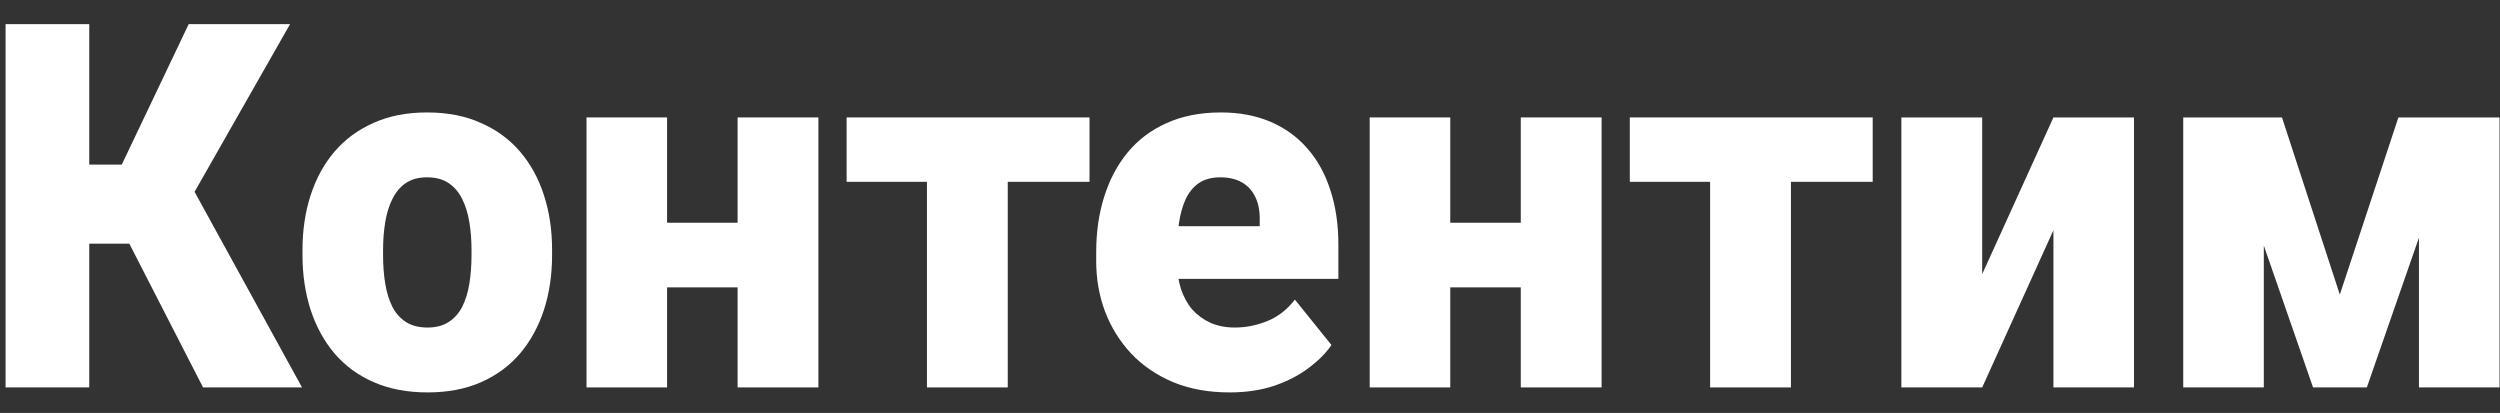 <?xml version="1.0" encoding="UTF-8"?> <svg xmlns="http://www.w3.org/2000/svg" width="224" height="37" viewBox="0 0 224 37" fill="none"><rect x="0" y="0" width="224" height="37" fill="#333333" stroke="none"/><path d="M7.997 2.16V34.713H0.5V2.16H7.997ZM25.99 2.16L14.787 21.835H6.69L5.791 14.748H10.91L16.908 2.16H25.99ZM18.193 34.713L10.889 20.471L16.351 15.217L27.061 34.713H18.193Z" fill="white"></path><path d="M27.104 22.863V22.394C27.104 20.62 27.347 18.988 27.832 17.498C28.318 15.992 29.032 14.688 29.974 13.585C30.917 12.482 32.081 11.625 33.466 11.014C34.851 10.388 36.45 10.075 38.264 10.075C40.092 10.075 41.699 10.388 43.084 11.014C44.483 11.625 45.654 12.482 46.597 13.585C47.539 14.688 48.253 15.992 48.739 17.498C49.224 18.988 49.467 20.62 49.467 22.394V22.863C49.467 24.622 49.224 26.254 48.739 27.76C48.253 29.25 47.539 30.555 46.597 31.672C45.654 32.775 44.49 33.632 43.105 34.243C41.72 34.855 40.12 35.16 38.307 35.16C36.493 35.16 34.887 34.855 33.487 34.243C32.088 33.632 30.917 32.775 29.974 31.672C29.032 30.555 28.318 29.25 27.832 27.76C27.347 26.254 27.104 24.622 27.104 22.863ZM34.323 22.394V22.863C34.323 23.773 34.387 24.622 34.516 25.412C34.644 26.202 34.858 26.895 35.158 27.491C35.458 28.073 35.865 28.527 36.379 28.855C36.893 29.183 37.536 29.347 38.307 29.347C39.064 29.347 39.692 29.183 40.192 28.855C40.706 28.527 41.113 28.073 41.413 27.491C41.713 26.895 41.927 26.202 42.056 25.412C42.184 24.622 42.248 23.773 42.248 22.863V22.394C42.248 21.515 42.184 20.687 42.056 19.912C41.927 19.122 41.713 18.429 41.413 17.833C41.113 17.222 40.706 16.745 40.192 16.402C39.678 16.059 39.035 15.888 38.264 15.888C37.507 15.888 36.872 16.059 36.358 16.402C35.858 16.745 35.458 17.222 35.158 17.833C34.858 18.429 34.644 19.122 34.516 19.912C34.387 20.687 34.323 21.515 34.323 22.394Z" fill="white"></path><path d="M68.702 19.957V25.748H57.135V19.957H68.702ZM59.77 10.522V34.713H52.551V10.522H59.77ZM73.329 10.522V34.713H66.089V10.522H73.329Z" fill="white"></path><path d="M90.294 10.522V34.713H83.054V10.522H90.294ZM97.62 10.522V16.29H75.857V10.522H97.62Z" fill="white"></path><path d="M110.172 35.16C108.287 35.16 106.602 34.855 105.117 34.243C103.632 33.617 102.375 32.76 101.347 31.672C100.333 30.584 99.555 29.332 99.012 27.916C98.484 26.5 98.22 25.002 98.22 23.422V22.573C98.22 20.799 98.455 19.16 98.927 17.654C99.398 16.134 100.098 14.807 101.026 13.674C101.954 12.542 103.118 11.662 104.517 11.036C105.917 10.395 107.545 10.075 109.401 10.075C111.043 10.075 112.514 10.351 113.814 10.902C115.113 11.454 116.213 12.243 117.112 13.272C118.026 14.3 118.719 15.545 119.19 17.006C119.676 18.466 119.918 20.106 119.918 21.924V24.987H100.983V20.27H112.871V19.689C112.885 18.884 112.75 18.198 112.464 17.632C112.193 17.065 111.793 16.633 111.265 16.335C110.736 16.037 110.094 15.888 109.337 15.888C108.551 15.888 107.902 16.067 107.388 16.424C106.888 16.782 106.495 17.274 106.209 17.9C105.938 18.511 105.745 19.219 105.631 20.024C105.517 20.829 105.46 21.678 105.46 22.573V23.422C105.46 24.317 105.574 25.129 105.802 25.859C106.045 26.59 106.388 27.216 106.831 27.737C107.288 28.244 107.83 28.639 108.459 28.922C109.101 29.206 109.829 29.347 110.643 29.347C111.629 29.347 112.6 29.153 113.557 28.766C114.513 28.378 115.335 27.737 116.02 26.843L119.297 30.912C118.826 31.613 118.155 32.291 117.284 32.947C116.427 33.603 115.399 34.139 114.199 34.556C113 34.959 111.657 35.16 110.172 35.16Z" fill="white"></path><path d="M138.876 19.957V25.748H127.309V19.957H138.876ZM129.943 10.522V34.713H122.725V10.522H129.943ZM143.502 10.522V34.713H136.262V10.522H143.502Z" fill="white"></path><path d="M160.467 10.522V34.713H153.227V10.522H160.467ZM167.793 10.522V16.29H146.03V10.522H167.793Z" fill="white"></path><path d="M177.604 24.563L183.987 10.522H191.205V34.713H183.987V20.628L177.604 34.713H170.363V10.522H177.604V24.563Z" fill="white"></path><path d="M209.648 26.396L214.896 10.522H220.487L212.069 34.713H207.249L198.852 10.522H204.465L209.648 26.396ZM202.837 10.522V34.713H195.618V10.522H202.837ZM216.738 34.713V10.522H223.957V34.713H216.738Z" fill="white"></path></svg> 